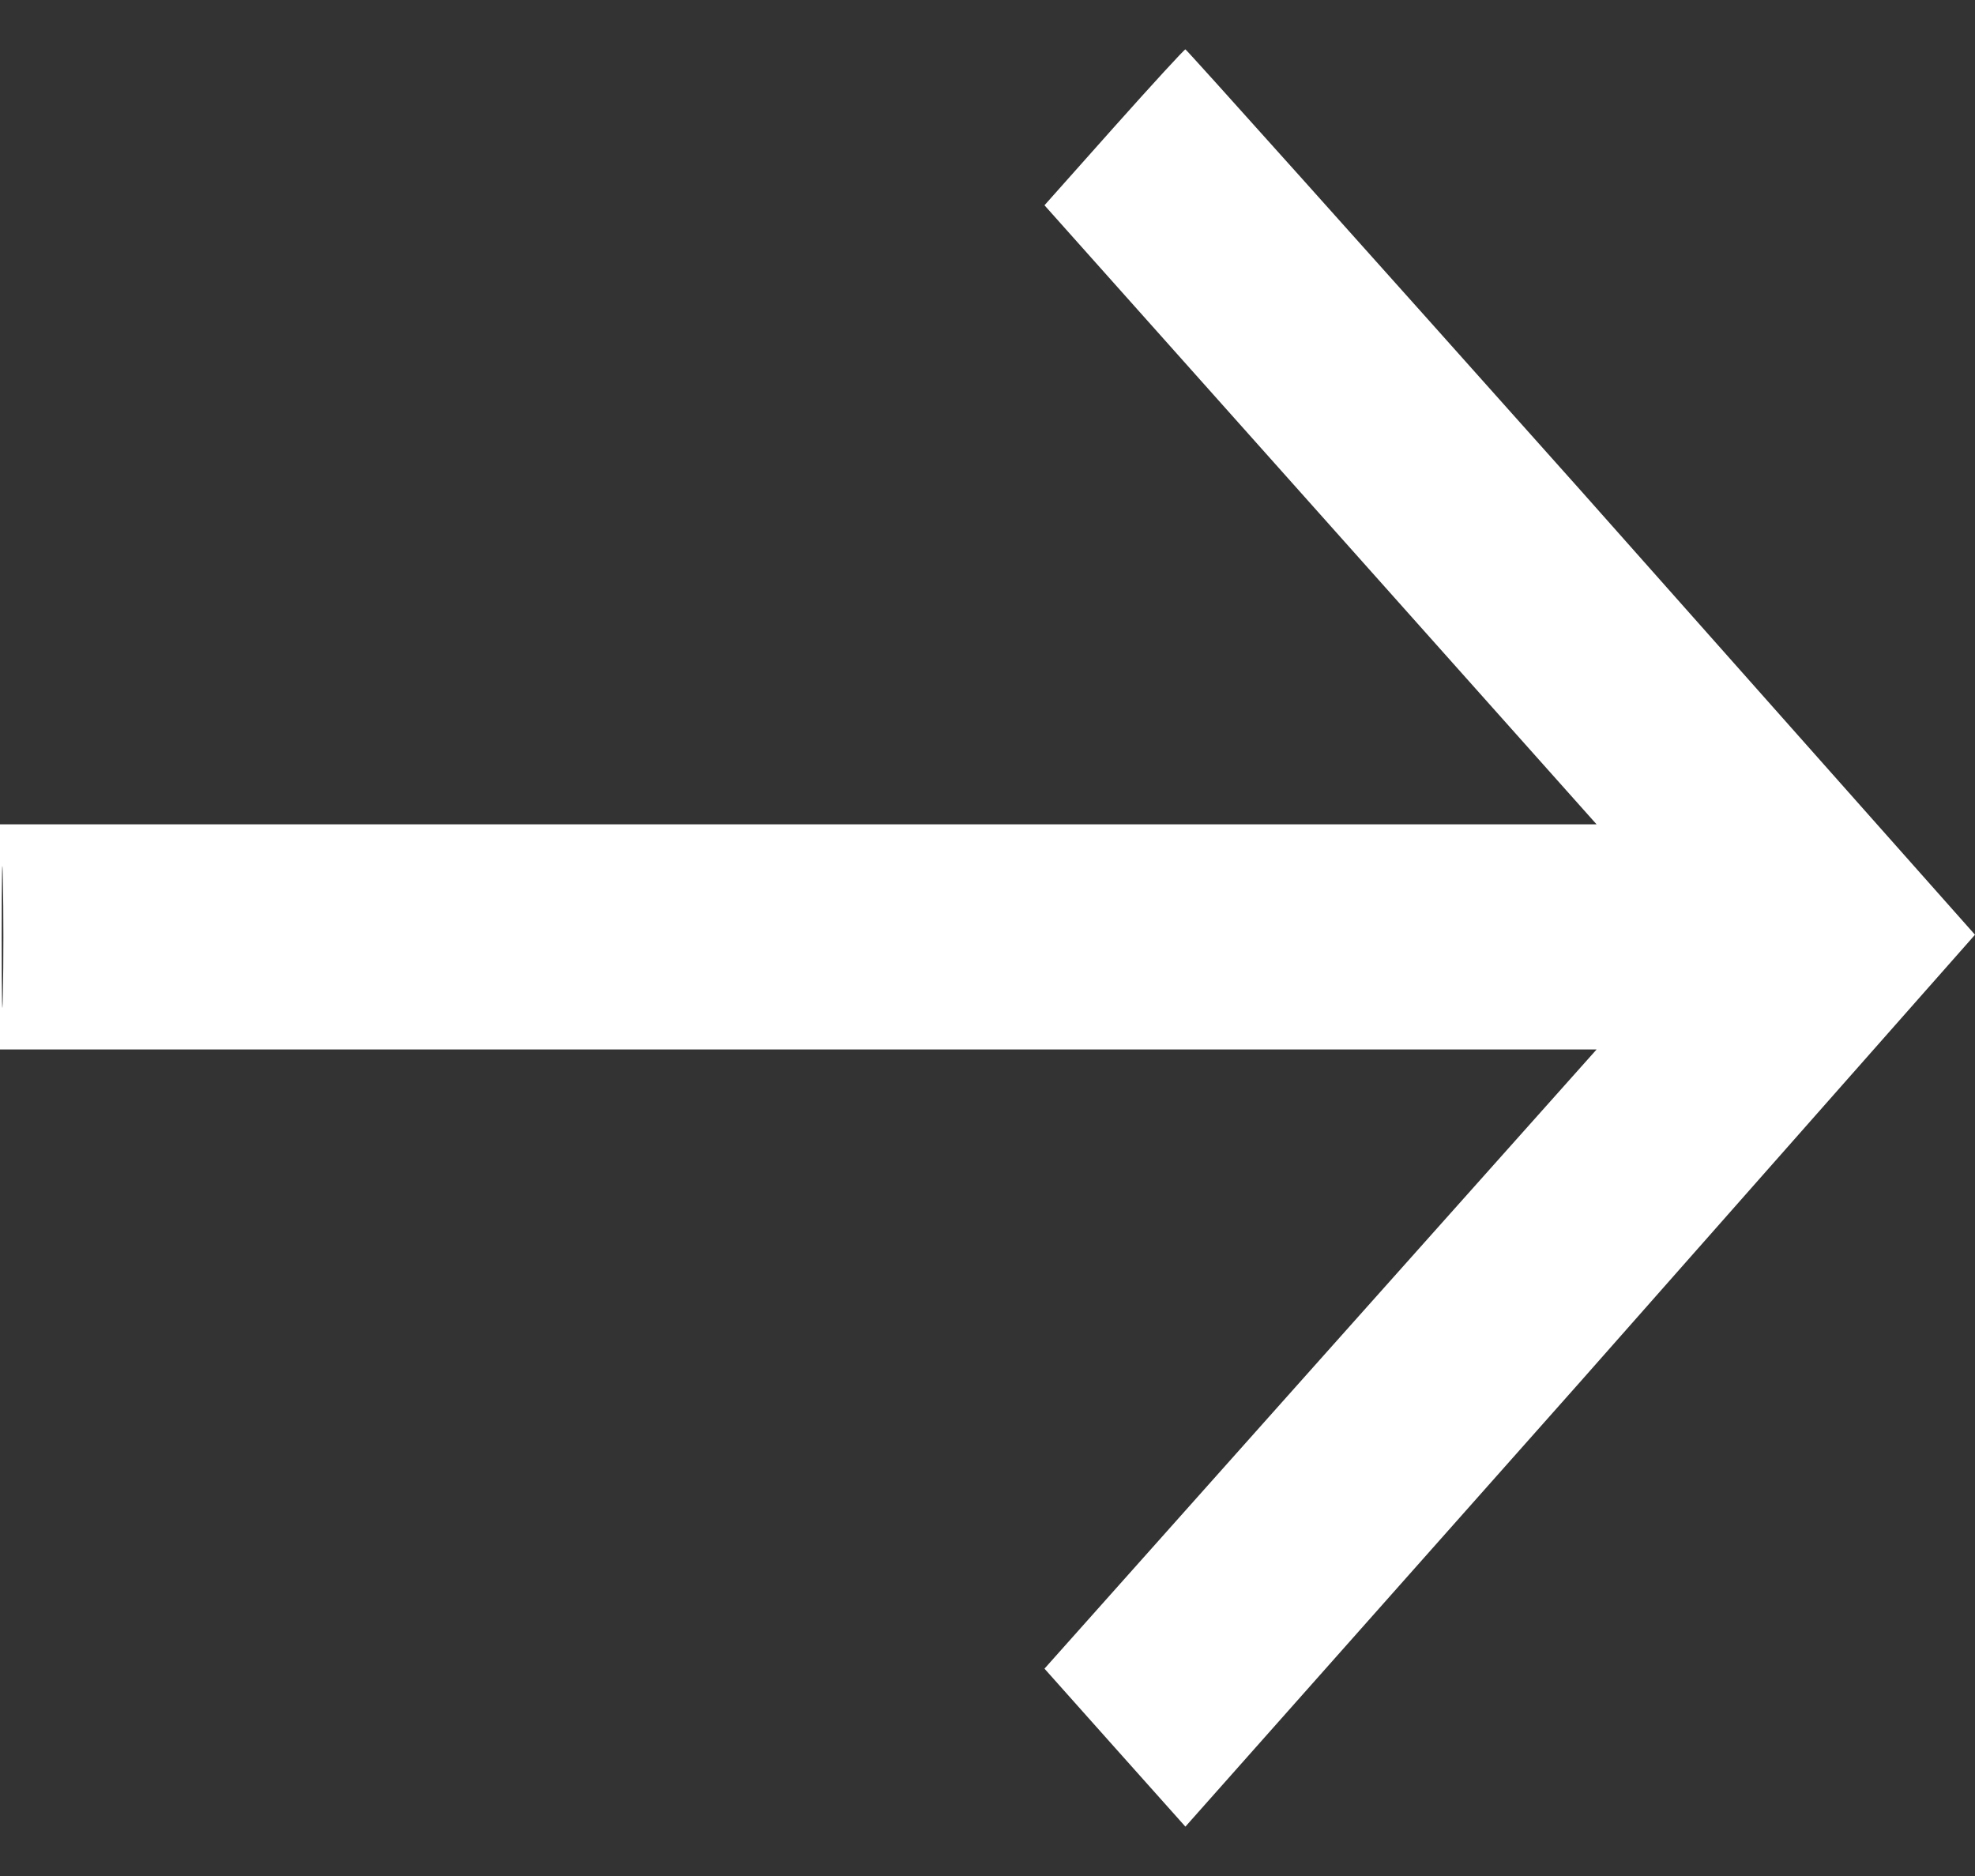 <svg width="20" height="19" viewBox="0 0 20 19" fill="none" xmlns="http://www.w3.org/2000/svg">
<rect x="0" y="0" width="20" height="19" fill="#333333" stroke="none"/>
<path fill-rule="evenodd" clip-rule="evenodd" d="M11.28 1.289L10.577 2.079L13.373 5.214L16.168 8.349H8.084H0V9.489V10.629H8.084H16.168L13.372 13.764L10.577 16.9L11.29 17.7L12.004 18.5L16.012 13.984L20 9.467L16.012 4.973C13.818 2.513 12.015 0.5 12.004 0.5C11.993 0.5 11.667 0.855 11.28 1.289ZM0.017 9.489C0.017 10.128 0.023 10.39 0.029 10.07C0.036 9.751 0.036 9.228 0.029 8.908C0.023 8.589 0.017 8.85 0.017 9.489Z" fill="white"/>
</svg>
